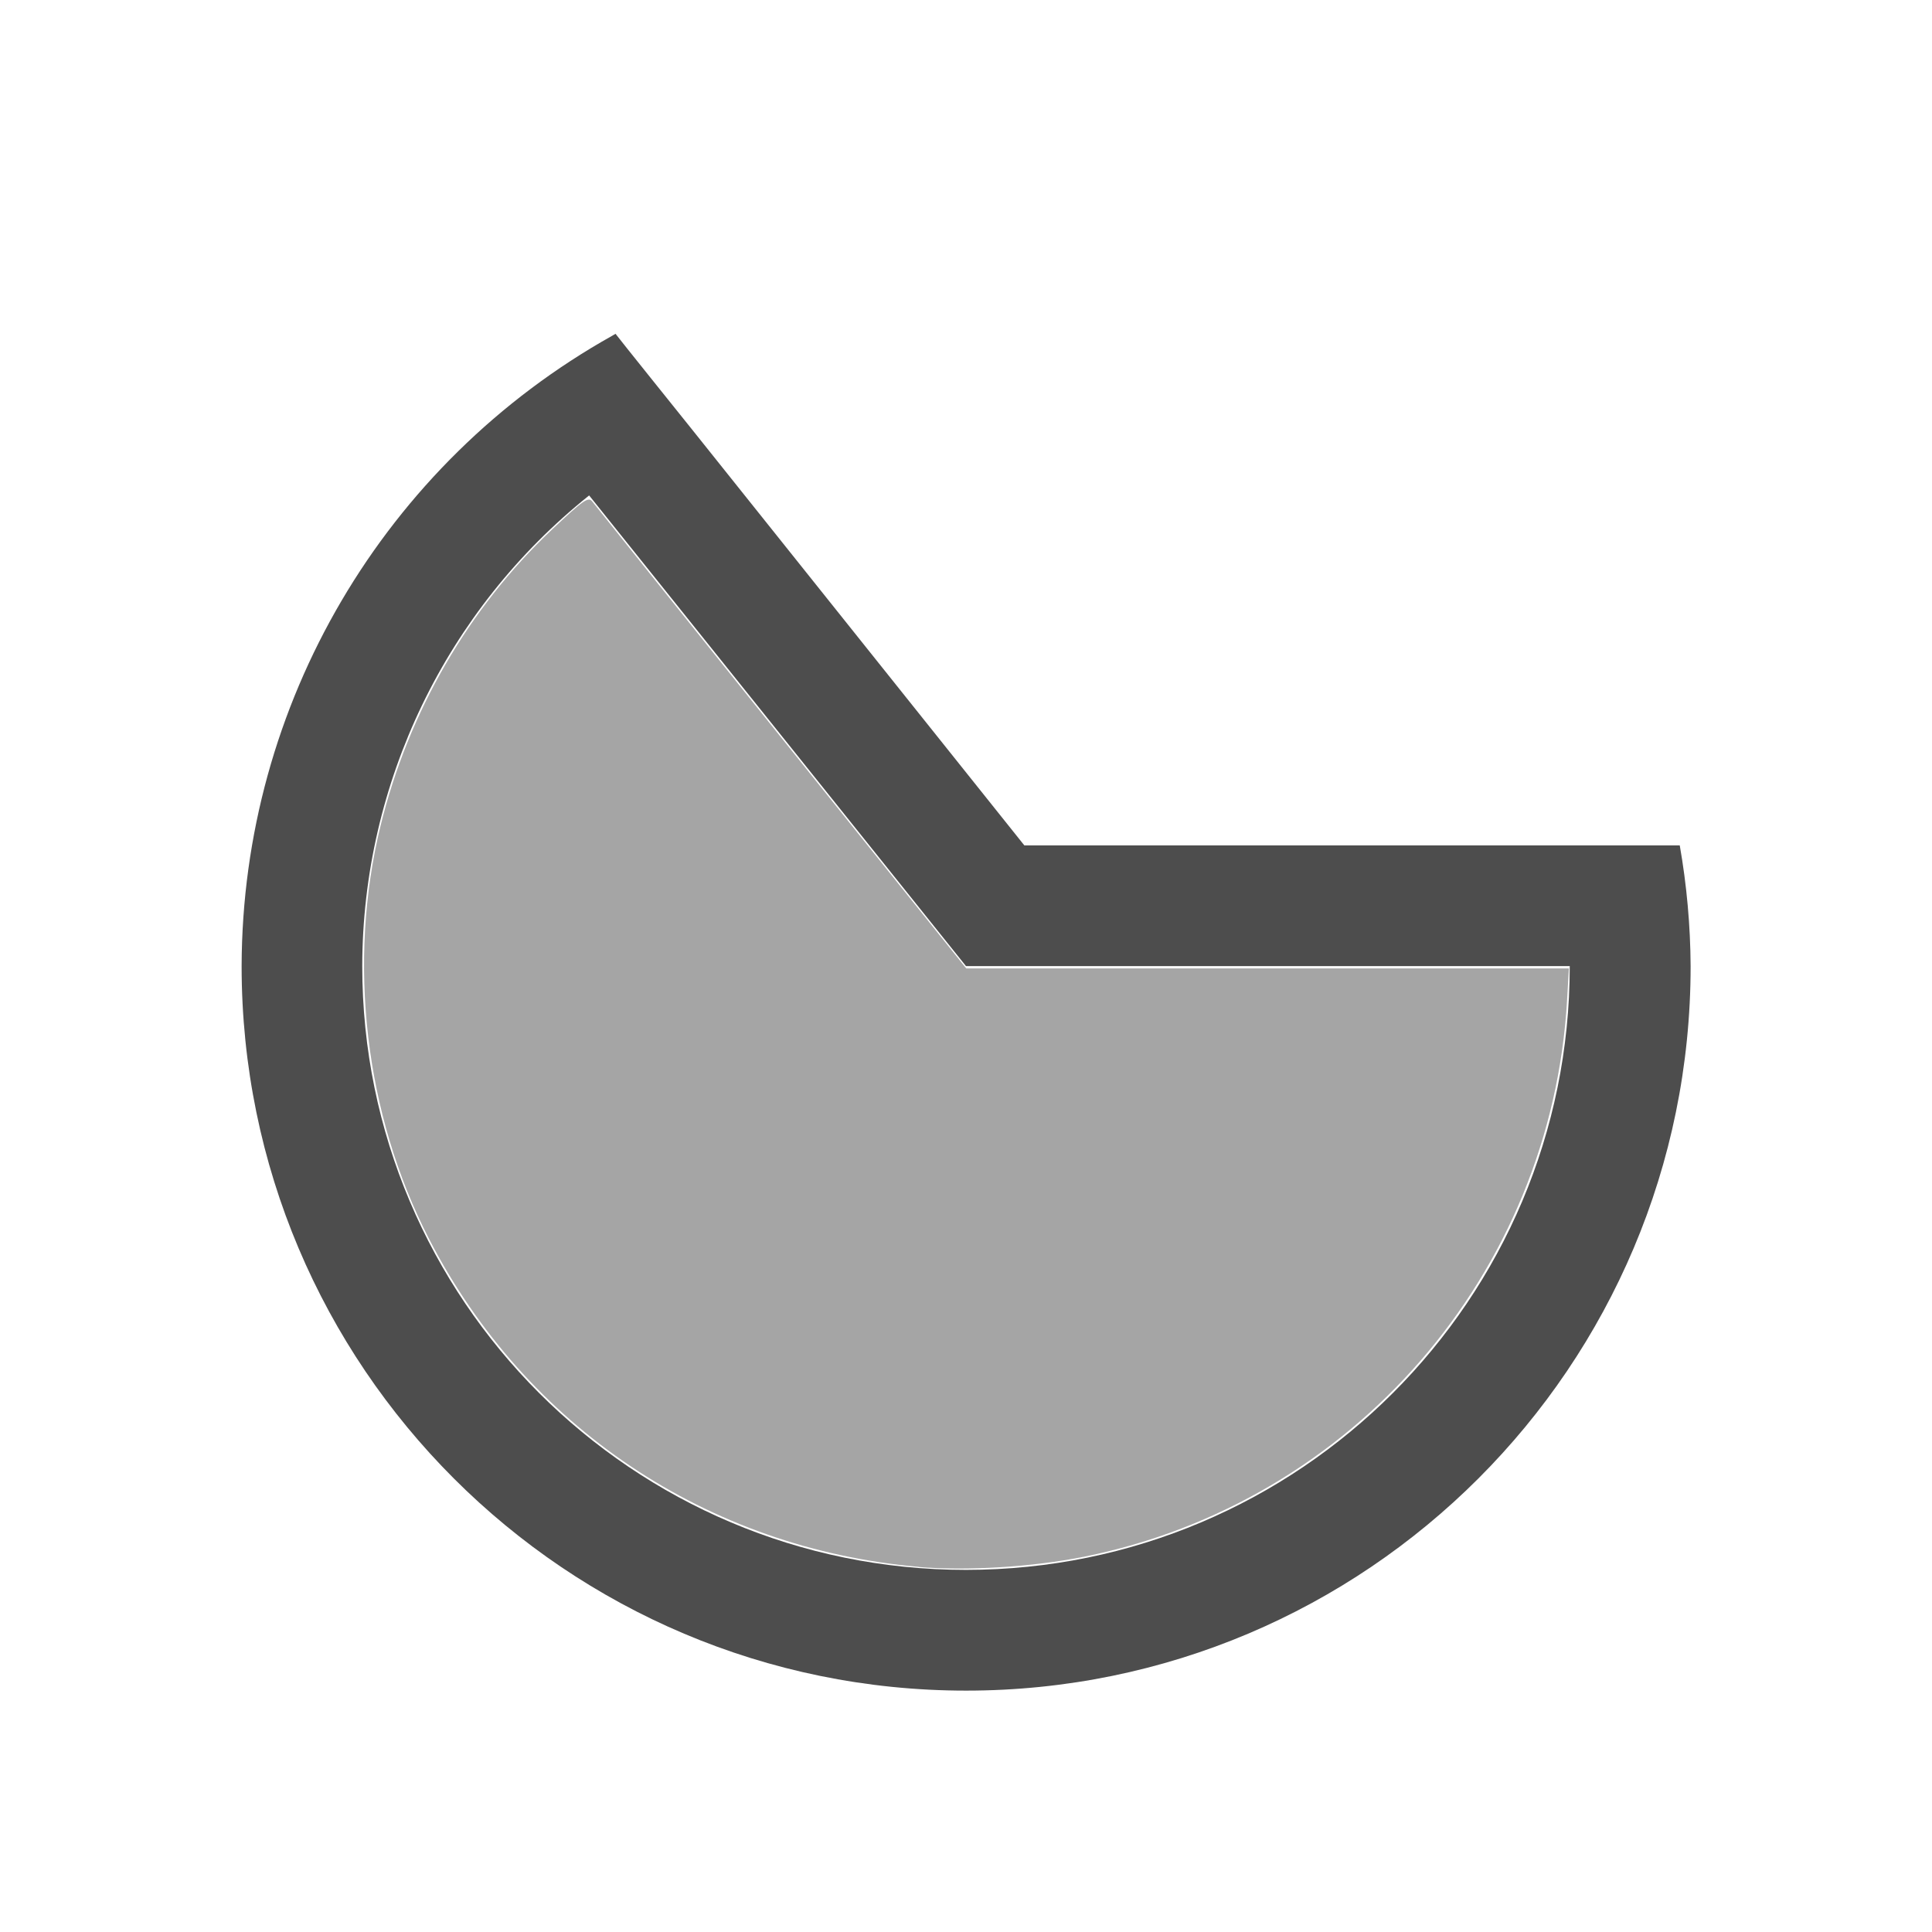 <svg xmlns="http://www.w3.org/2000/svg" viewBox="0 0 16 16">
 <defs>
  <style id="current-color-scheme" type="text/css">
   .ColorScheme-Text { color:#4d4d4d; }
  </style>
 </defs>
 <path fill="#4d4d4d" class="ColorScheme-Text" d="m5.098 2.764l-.027.016c-1.891 1.058-3.065 3.054-3.07 5.221 0 3.314 2.686 6 6 6 3.314 0 6-2.686 6-6-.002-.335-.032-.67-.09-1h-5.428l-2.754-3.447c0 0-.632-.787-.631-.789m-.219 1.338l3.121 3.898h5c0 2.761-2.239 5-5 5-2.761 0-5-2.239-5-5 .002-1.517.694-2.951 1.879-3.898"/>
 <path style="fill:currentColor;fill-opacity:0.5" class="ColorScheme-Text" d="m7.607 12.976c-1.748-.153-3.252-1.16-4.054-2.716-.531-1.03-.678-2.292-.401-3.423.231-.942.728-1.799 1.42-2.452.263-.248.302-.275.335-.229.014.019.716.896 1.56 1.949l1.535 1.915h4.991l-.015.26c-.13 2.269-1.775 4.165-4 4.612-.423.085-.975.119-1.37.085"/>
</svg>
